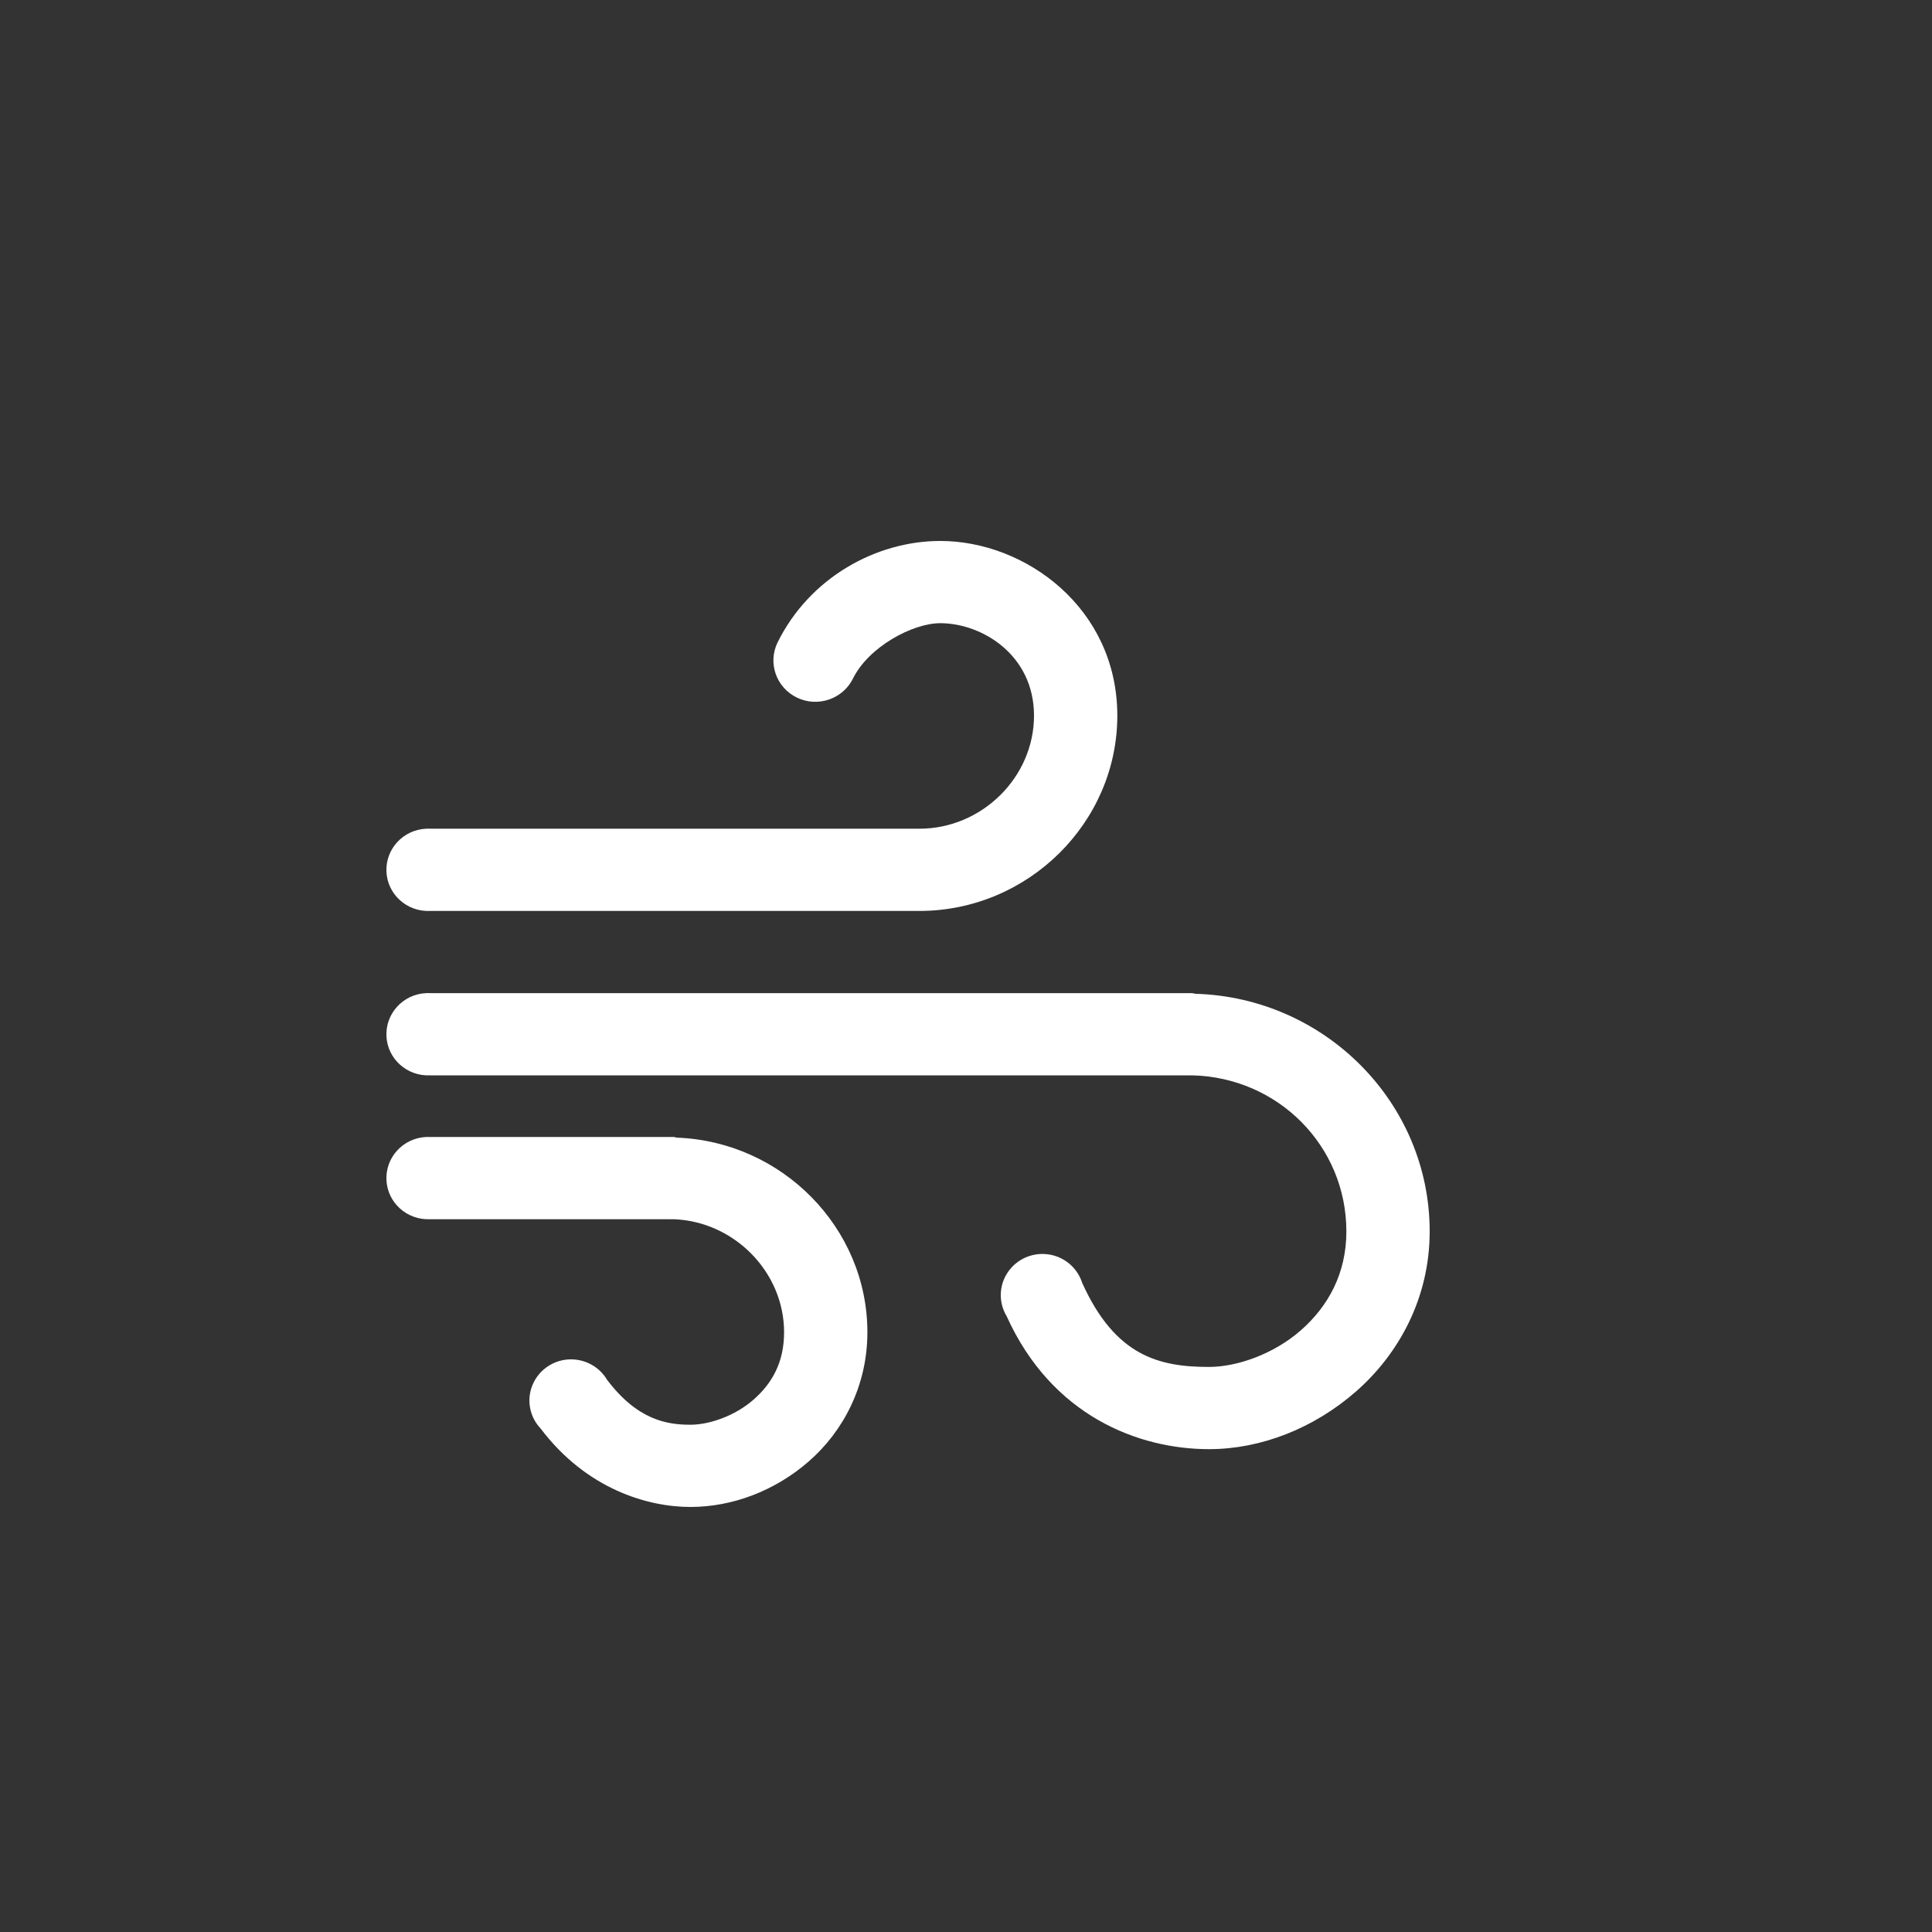 <?xml version="1.0" encoding="UTF-8"?>
<svg xmlns="http://www.w3.org/2000/svg" width="50" height="50" viewBox="0 0 50 50" fill="none">
  <rect x="0" y="0" width="50" height="50" fill="#333333" stroke="none"/>
  <path d="M24.334 14C22.669 14 20.949 14.954 20.124 16.626C19.863 17.158 20.09 17.798 20.629 18.056C21.168 18.314 21.816 18.089 22.077 17.557C22.48 16.741 23.619 16.128 24.334 16.128C25.404 16.128 26.76 16.94 26.76 18.521C26.76 20.115 25.41 21.447 23.795 21.447H11.13C11.096 21.445 11.062 21.445 11.029 21.447C10.433 21.474 9.974 21.973 10.001 22.561C10.028 23.148 10.534 23.602 11.13 23.575H23.795C26.602 23.575 28.916 21.291 28.916 18.521C28.916 15.741 26.541 14 24.334 14ZM11.029 25.702C10.433 25.729 9.974 26.228 10.001 26.816C10.028 27.404 10.534 27.857 11.13 27.83H30.751C30.785 27.832 30.819 27.832 30.852 27.83C33.078 27.882 34.844 29.658 34.844 31.869C34.844 32.958 34.373 33.808 33.665 34.429C32.958 35.05 32.004 35.376 31.29 35.376C30.006 35.376 28.865 35.102 28.006 33.199C27.882 32.808 27.541 32.521 27.13 32.463C26.718 32.405 26.309 32.586 26.08 32.929C25.85 33.269 25.84 33.712 26.052 34.063C27.219 36.646 29.467 37.504 31.29 37.504C32.627 37.504 34 36.97 35.097 36.008C36.194 35.046 37 33.6 37 31.869C37 28.536 34.29 25.816 30.937 25.719C30.909 25.712 30.88 25.706 30.852 25.702C30.842 25.702 30.829 25.702 30.819 25.702C30.796 25.702 30.774 25.702 30.751 25.702H11.13C11.096 25.7 11.062 25.7 11.029 25.702ZM11.029 29.425C10.433 29.453 9.974 29.951 10.001 30.539C10.028 31.127 10.534 31.58 11.13 31.553H17.328C17.361 31.555 17.395 31.555 17.429 31.553C18.997 31.607 20.292 32.918 20.292 34.479C20.292 35.26 19.978 35.806 19.5 36.224C19.023 36.642 18.361 36.872 17.867 36.872C17.267 36.872 16.5 36.754 15.711 35.709C15.502 35.356 15.107 35.152 14.694 35.183C14.281 35.216 13.923 35.48 13.774 35.861C13.624 36.241 13.709 36.673 13.993 36.972C15.184 38.547 16.774 39 17.867 39C18.951 39 20.052 38.587 20.932 37.82C21.812 37.053 22.448 35.877 22.448 34.479C22.448 31.771 20.233 29.54 17.513 29.442C17.49 29.436 17.469 29.43 17.446 29.425C17.429 29.425 17.412 29.425 17.395 29.425C17.372 29.425 17.351 29.425 17.328 29.425H11.13C11.096 29.424 11.062 29.424 11.029 29.425Z" fill="white"></path>
</svg>
